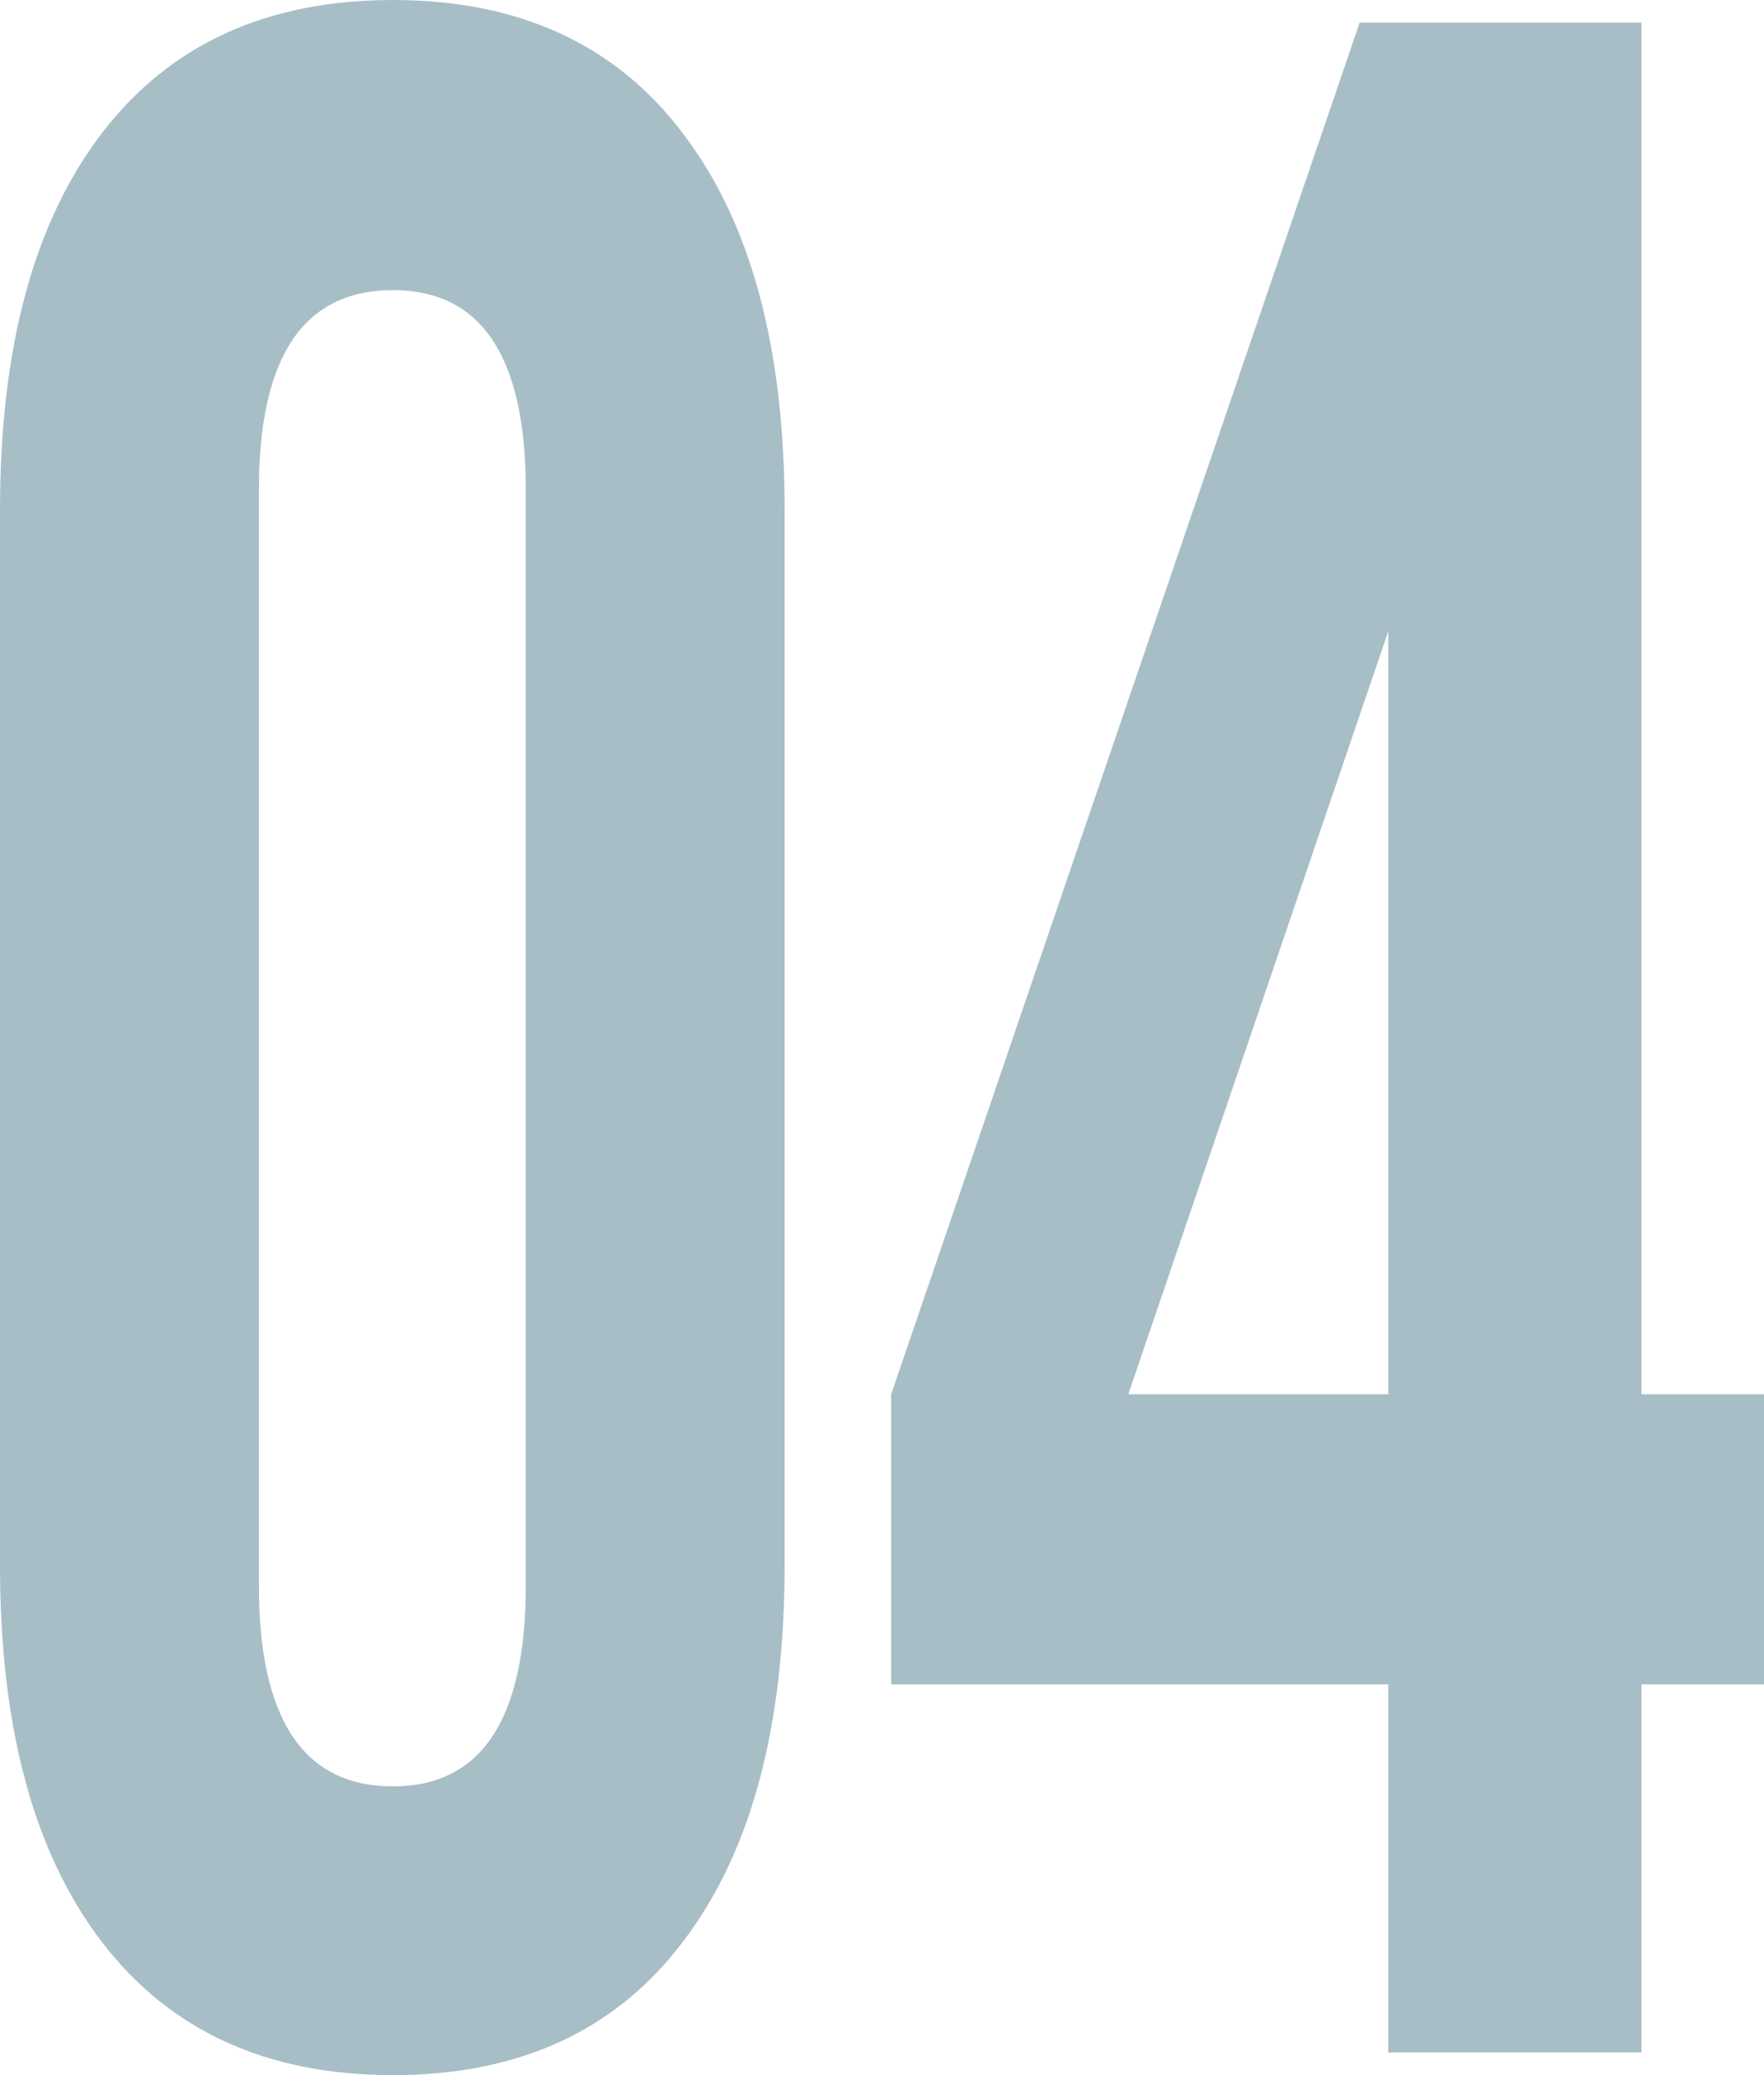 <?xml version="1.0" encoding="UTF-8"?> <svg xmlns="http://www.w3.org/2000/svg" width="34" height="40" viewBox="0 0 34 40" fill="none"><path d="M0 30.177V9.823C0 6.694 0.655 4.275 1.965 2.565C3.275 0.855 5.144 0 7.573 0C10.001 0 11.863 0.855 13.158 2.565C14.468 4.275 15.123 6.694 15.123 9.823V30.177C15.123 33.306 14.468 35.725 13.158 37.435C11.863 39.145 10.001 40 7.573 40C5.144 40 3.275 39.145 1.965 37.435C0.655 35.725 0 33.306 0 30.177ZM4.99 30.559C4.99 33.142 5.851 34.434 7.573 34.434C9.28 34.434 10.134 33.142 10.134 30.559V9.441C10.134 6.876 9.28 5.593 7.573 5.593C5.851 5.593 4.99 6.876 4.99 9.441V30.559Z" fill="#A8BEC7"></path><path d="M17.177 32.469V26.876L26.206 0.437H31.638V26.876H34V32.469H31.638V39.563H26.758V32.469H17.177ZM21.747 26.876H26.758V12.169L21.747 26.876Z" fill="#A8BEC7"></path></svg> 